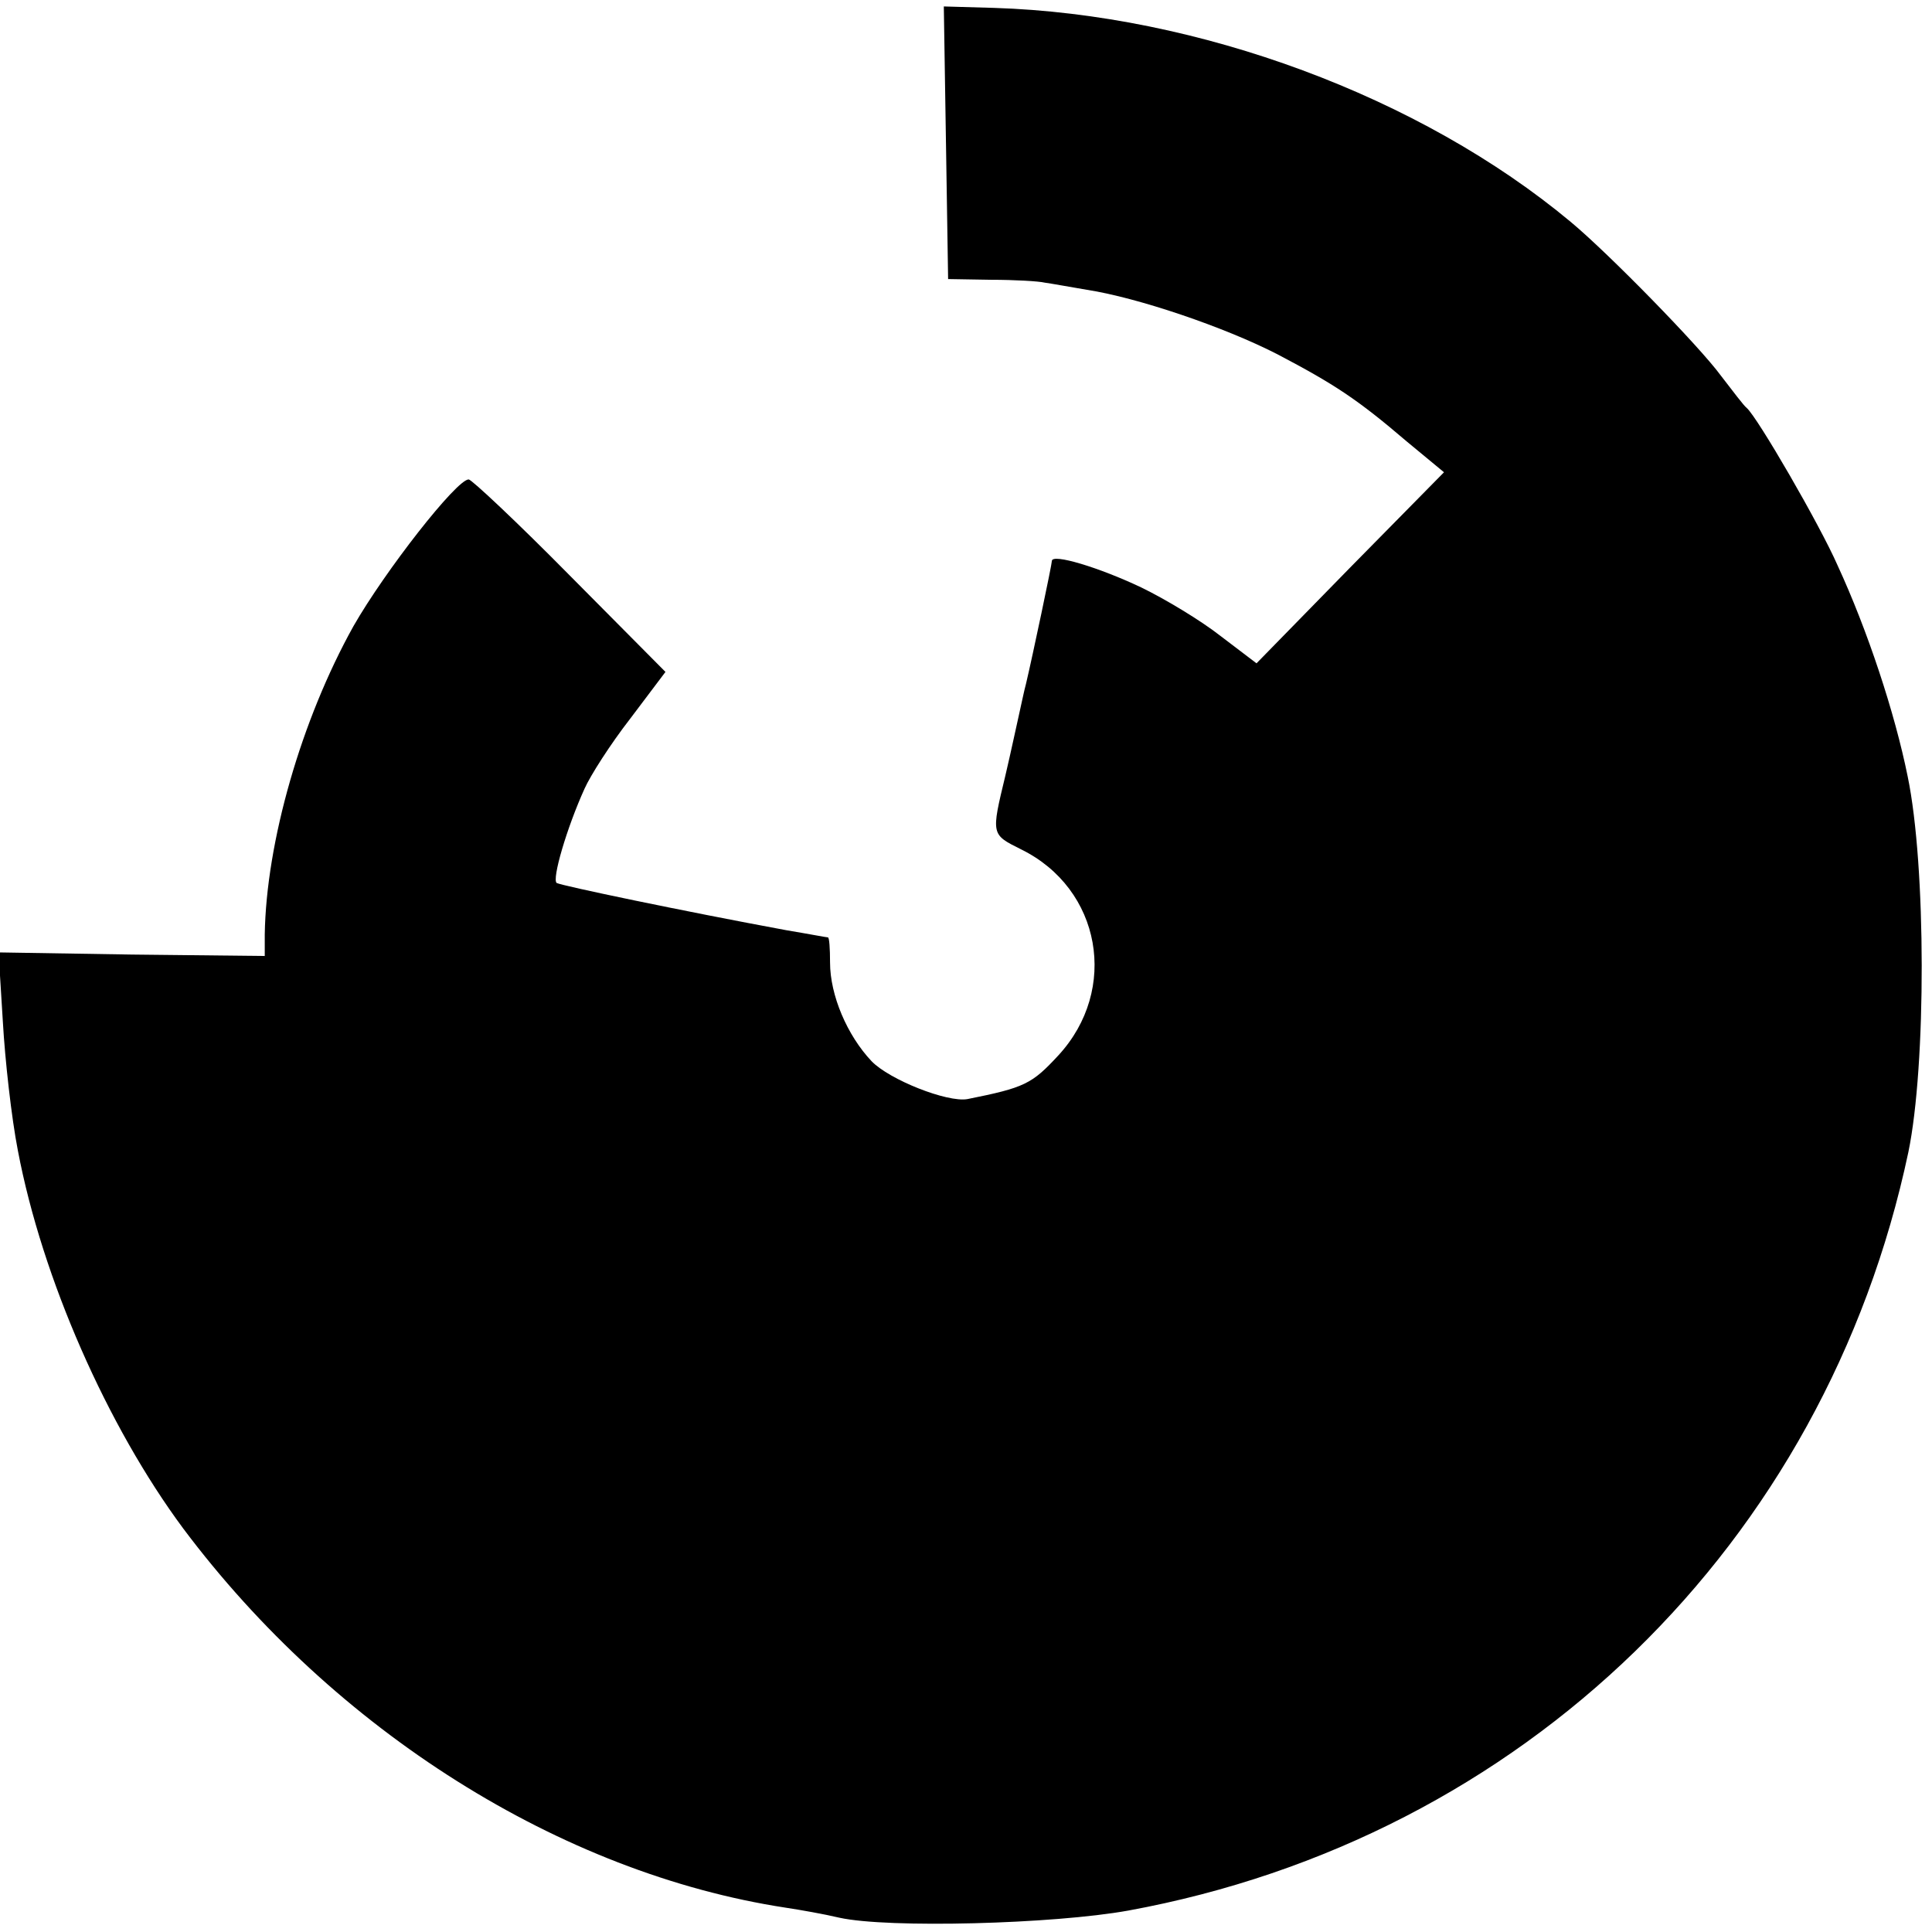 <?xml version="1.0" standalone="no"?>
<!DOCTYPE svg PUBLIC "-//W3C//DTD SVG 20010904//EN"
 "http://www.w3.org/TR/2001/REC-SVG-20010904/DTD/svg10.dtd">
<svg version="1.0" xmlns="http://www.w3.org/2000/svg"
 width="270pt" height="270pt" viewBox="0 0 270 270"
 preserveAspectRatio="xMidYMid meet">
<g transform="translate(0,270) scale(0.1,-0.1)"
fill="#000000" stroke="none">
<path d="M1322 2501 l3 -191 60 -1 c33 0 67 -2 75 -4 8 -1 35 -6 59 -10 71
-11 192 -52 266 -90 80 -42 112 -63 181 -122 l52 -43 -131 -133 -131 -134 -50
38 c-28 22 -78 52 -111 68 -59 28 -125 48 -125 37 0 -5 -27 -133 -36 -171 -3
-11 -7 -31 -10 -44 -3 -13 -11 -51 -19 -85 -20 -83 -20 -82 22 -103 112 -55
137 -196 52 -288 -37 -40 -47 -45 -127 -61 -28 -5 -109 27 -134 53 -34 36 -58
92 -58 138 0 19 -1 35 -3 35 -2 0 -28 5 -58 10 -146 27 -313 62 -321 66 -7 5
14 77 39 132 8 18 36 62 64 98 l49 65 -134 135 c-73 74 -137 134 -141 134 -17
0 -117 -128 -161 -205 -73 -131 -122 -302 -124 -431 l0 -30 -186 2 -186 3 6
-97 c3 -53 12 -134 21 -180 34 -179 125 -385 231 -528 212 -283 528 -482 842
-530 20 -3 54 -9 75 -14 68 -15 299 -9 404 10 551 101 974 512 1090 1060 25
121 25 400 -1 525 -18 89 -56 204 -98 295 -25 57 -112 207 -127 220 -4 3 -19
23 -36 45 -30 41 -157 171 -210 215 -210 175 -520 290 -806 299 l-70 2 3 -190z"/>
</g>
</svg>
